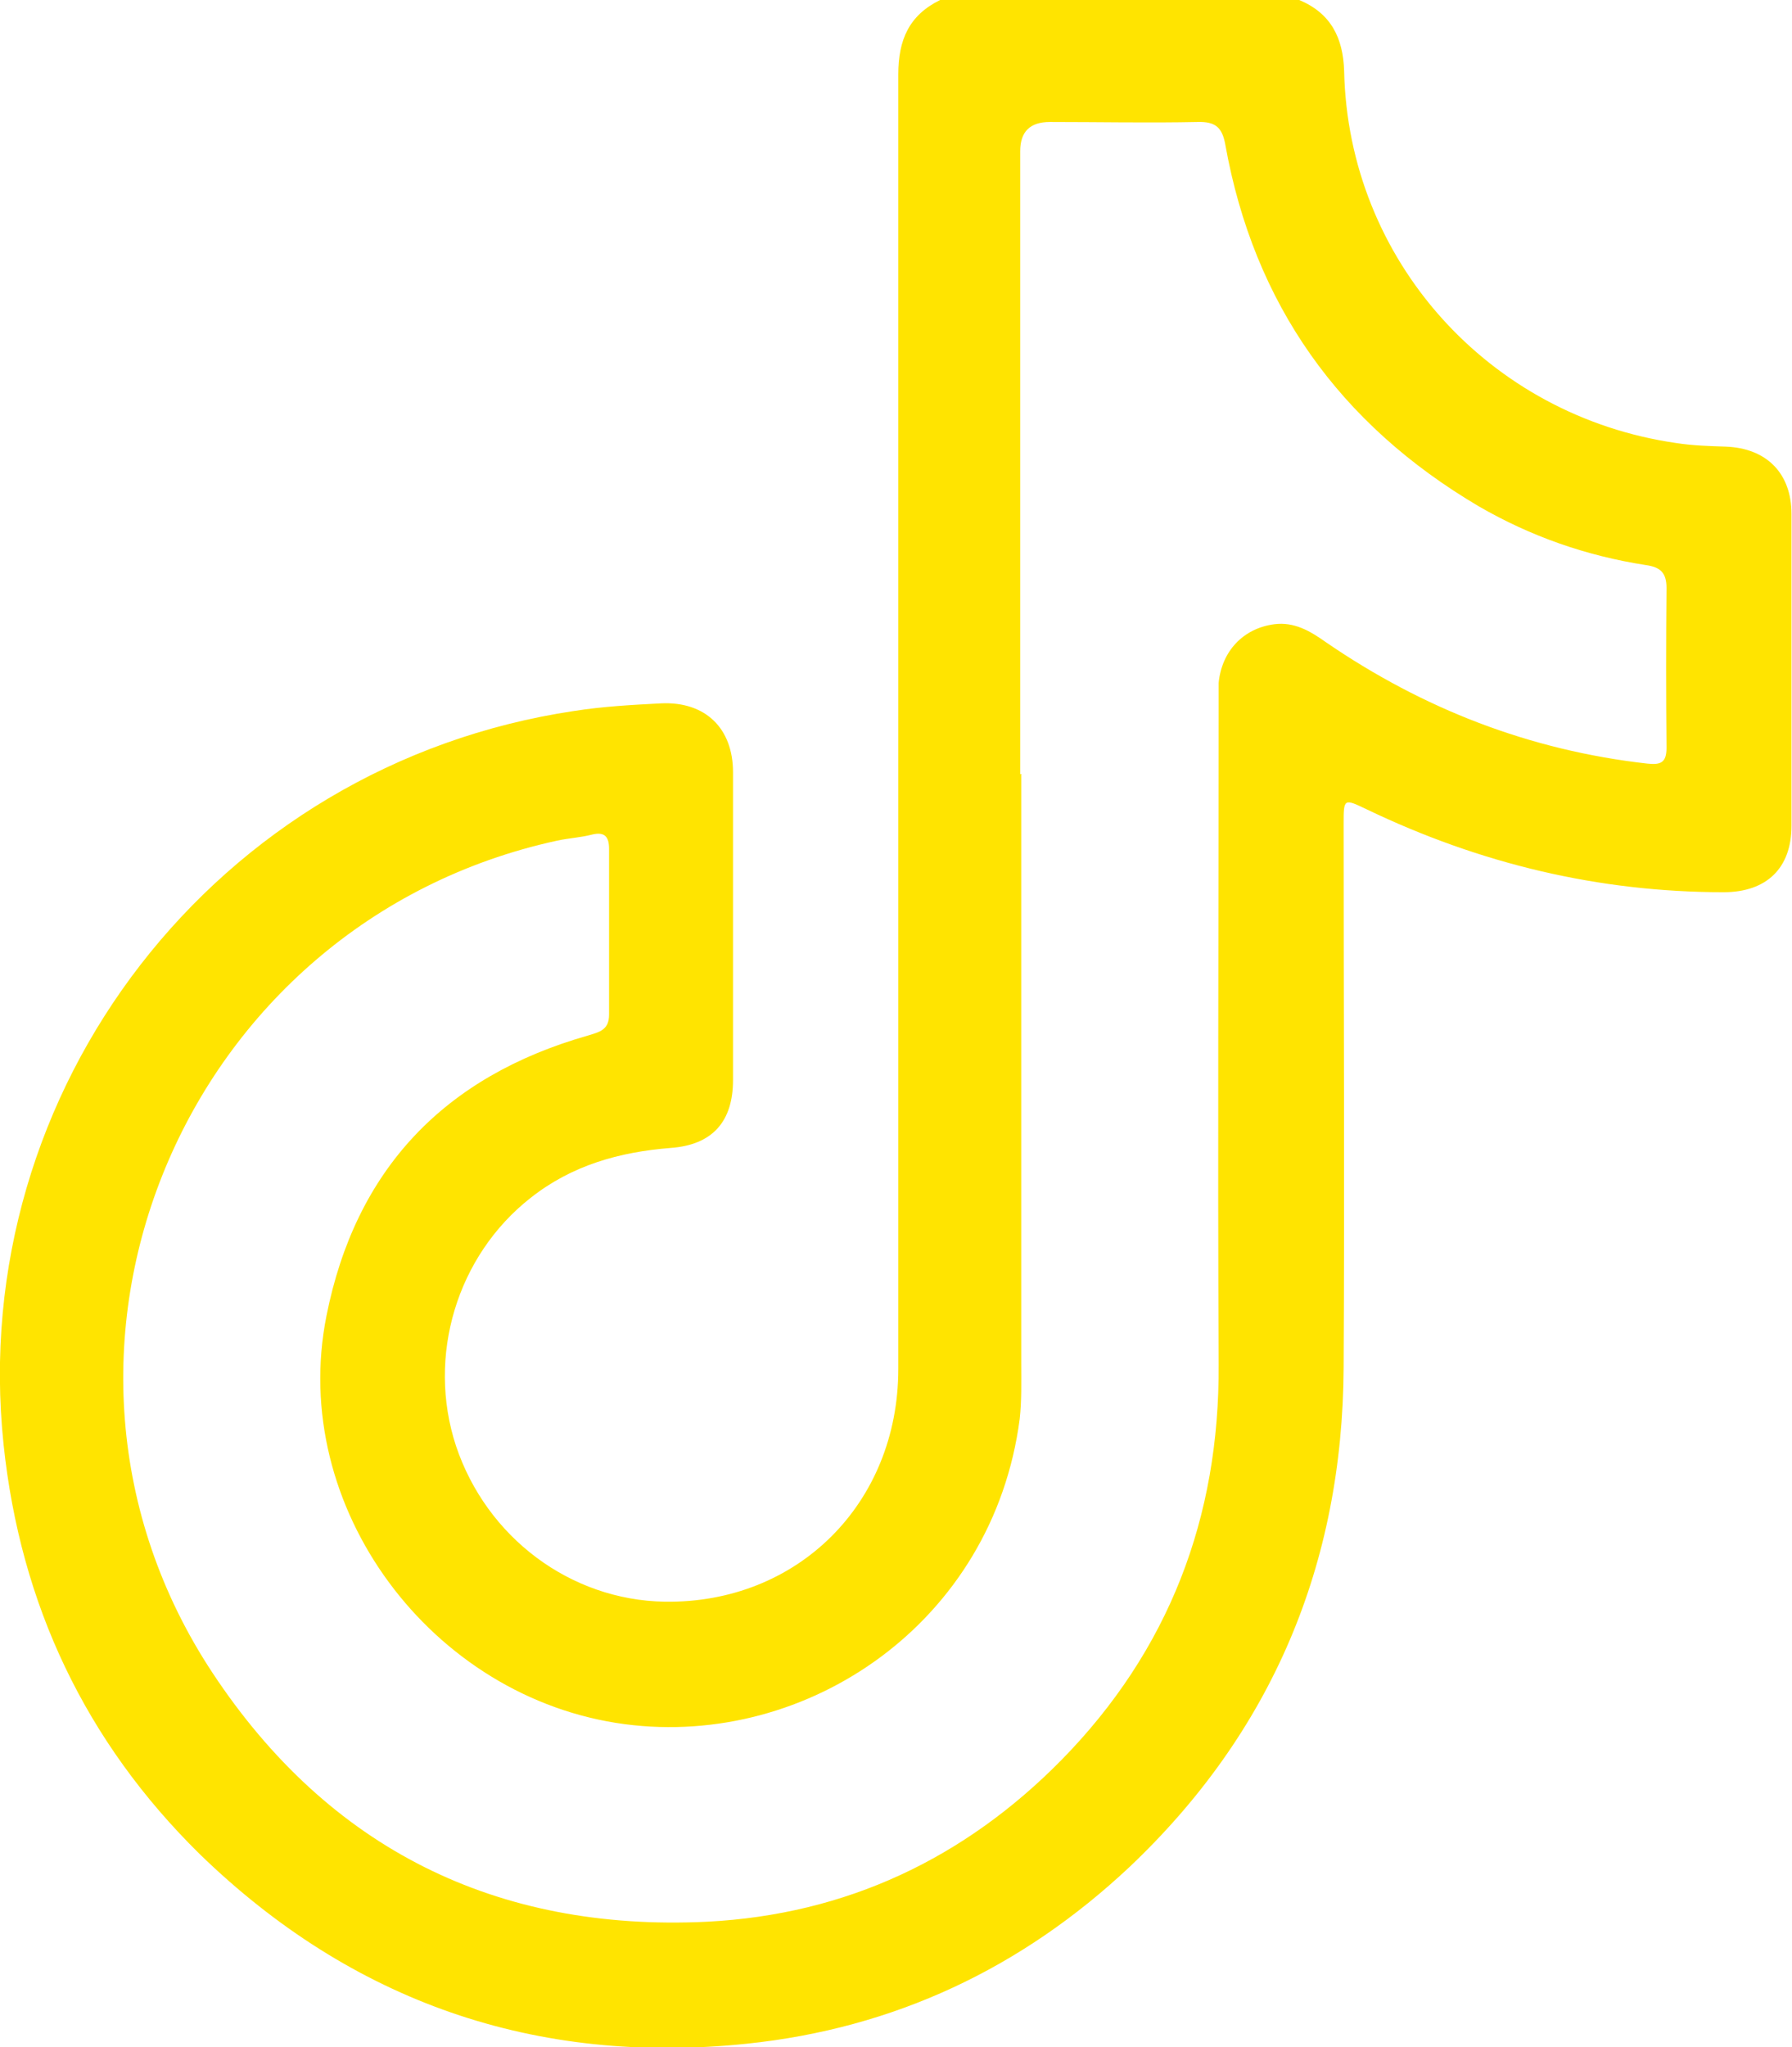 <?xml version="1.0" encoding="UTF-8"?>
<svg id="Calque_2" data-name="Calque 2" xmlns="http://www.w3.org/2000/svg" viewBox="0 0 35.13 40.11">
  <defs>
    <style>
      .cls-1 {
        fill: #ffe400;
      }
    </style>
  </defs>
  <g id="Calque_1-2" data-name="Calque 1">
    <path class="cls-1" d="m25.47,0c.62.26.86.74.88,1.39.08,3.7,2.83,6.76,6.51,7.29.32.05.65.06.97.07.8.03,1.29.52,1.29,1.32,0,2.04,0,4.07,0,6.11,0,.83-.49,1.3-1.33,1.3-2.45,0-4.78-.56-6.99-1.62-.46-.22-.46-.22-.46.29,0,3.55.02,7.1,0,10.65-.02,3.84-1.4,7.13-4.2,9.78-2.11,1.98-4.61,3.16-7.5,3.46-4.14.43-7.74-.82-10.72-3.71C1.68,34.13.4,31.44.07,28.3c-.73-6.95,4.16-13.32,11.18-14.37.57-.09,1.14-.12,1.71-.15.87-.04,1.41.49,1.41,1.35,0,2.01,0,4.02,0,6.03,0,.81-.4,1.27-1.22,1.33-1.01.08-1.94.34-2.75.98-1.44,1.13-2.04,3.1-1.46,4.86.6,1.79,2.24,3.02,4.09,3.05,2.6.04,4.58-1.92,4.58-4.56,0-8.45,0-16.91,0-25.36,0-.68.21-1.16.82-1.46h7.05Zm-5.45,15.16c0,3.85,0,7.7,0,11.55,0,.37.01.73-.03,1.09-.52,3.98-4.15,6.45-7.74,5.98-3.79-.5-6.6-4.25-5.85-8,.57-2.87,2.31-4.69,5.12-5.49.23-.07.42-.11.42-.41,0-1.08,0-2.17,0-3.25,0-.23-.08-.34-.33-.28-.23.06-.46.07-.69.12C3.57,18.07.04,26.54,4.17,32.78c2.27,3.43,5.55,5.07,9.69,4.87,2.73-.14,5.05-1.24,6.95-3.17,2.1-2.14,3.1-4.74,3.08-7.75-.02-4.29,0-8.59,0-12.88,0-.16,0-.31,0-.47.06-.62.48-1.07,1.09-1.15.39-.05.7.13,1.01.35,1.91,1.31,4,2.12,6.3,2.38.27.03.38-.02.38-.31-.01-1.04-.01-2.09,0-3.13,0-.3-.12-.41-.41-.45-1.16-.18-2.25-.56-3.27-1.15-2.73-1.61-4.41-3.96-4.97-7.09-.06-.33-.19-.45-.54-.44-.96.02-1.93,0-2.9,0q-.58,0-.58.57c0,4.07,0,8.14,0,12.21Z"/>
  </g>
</svg>